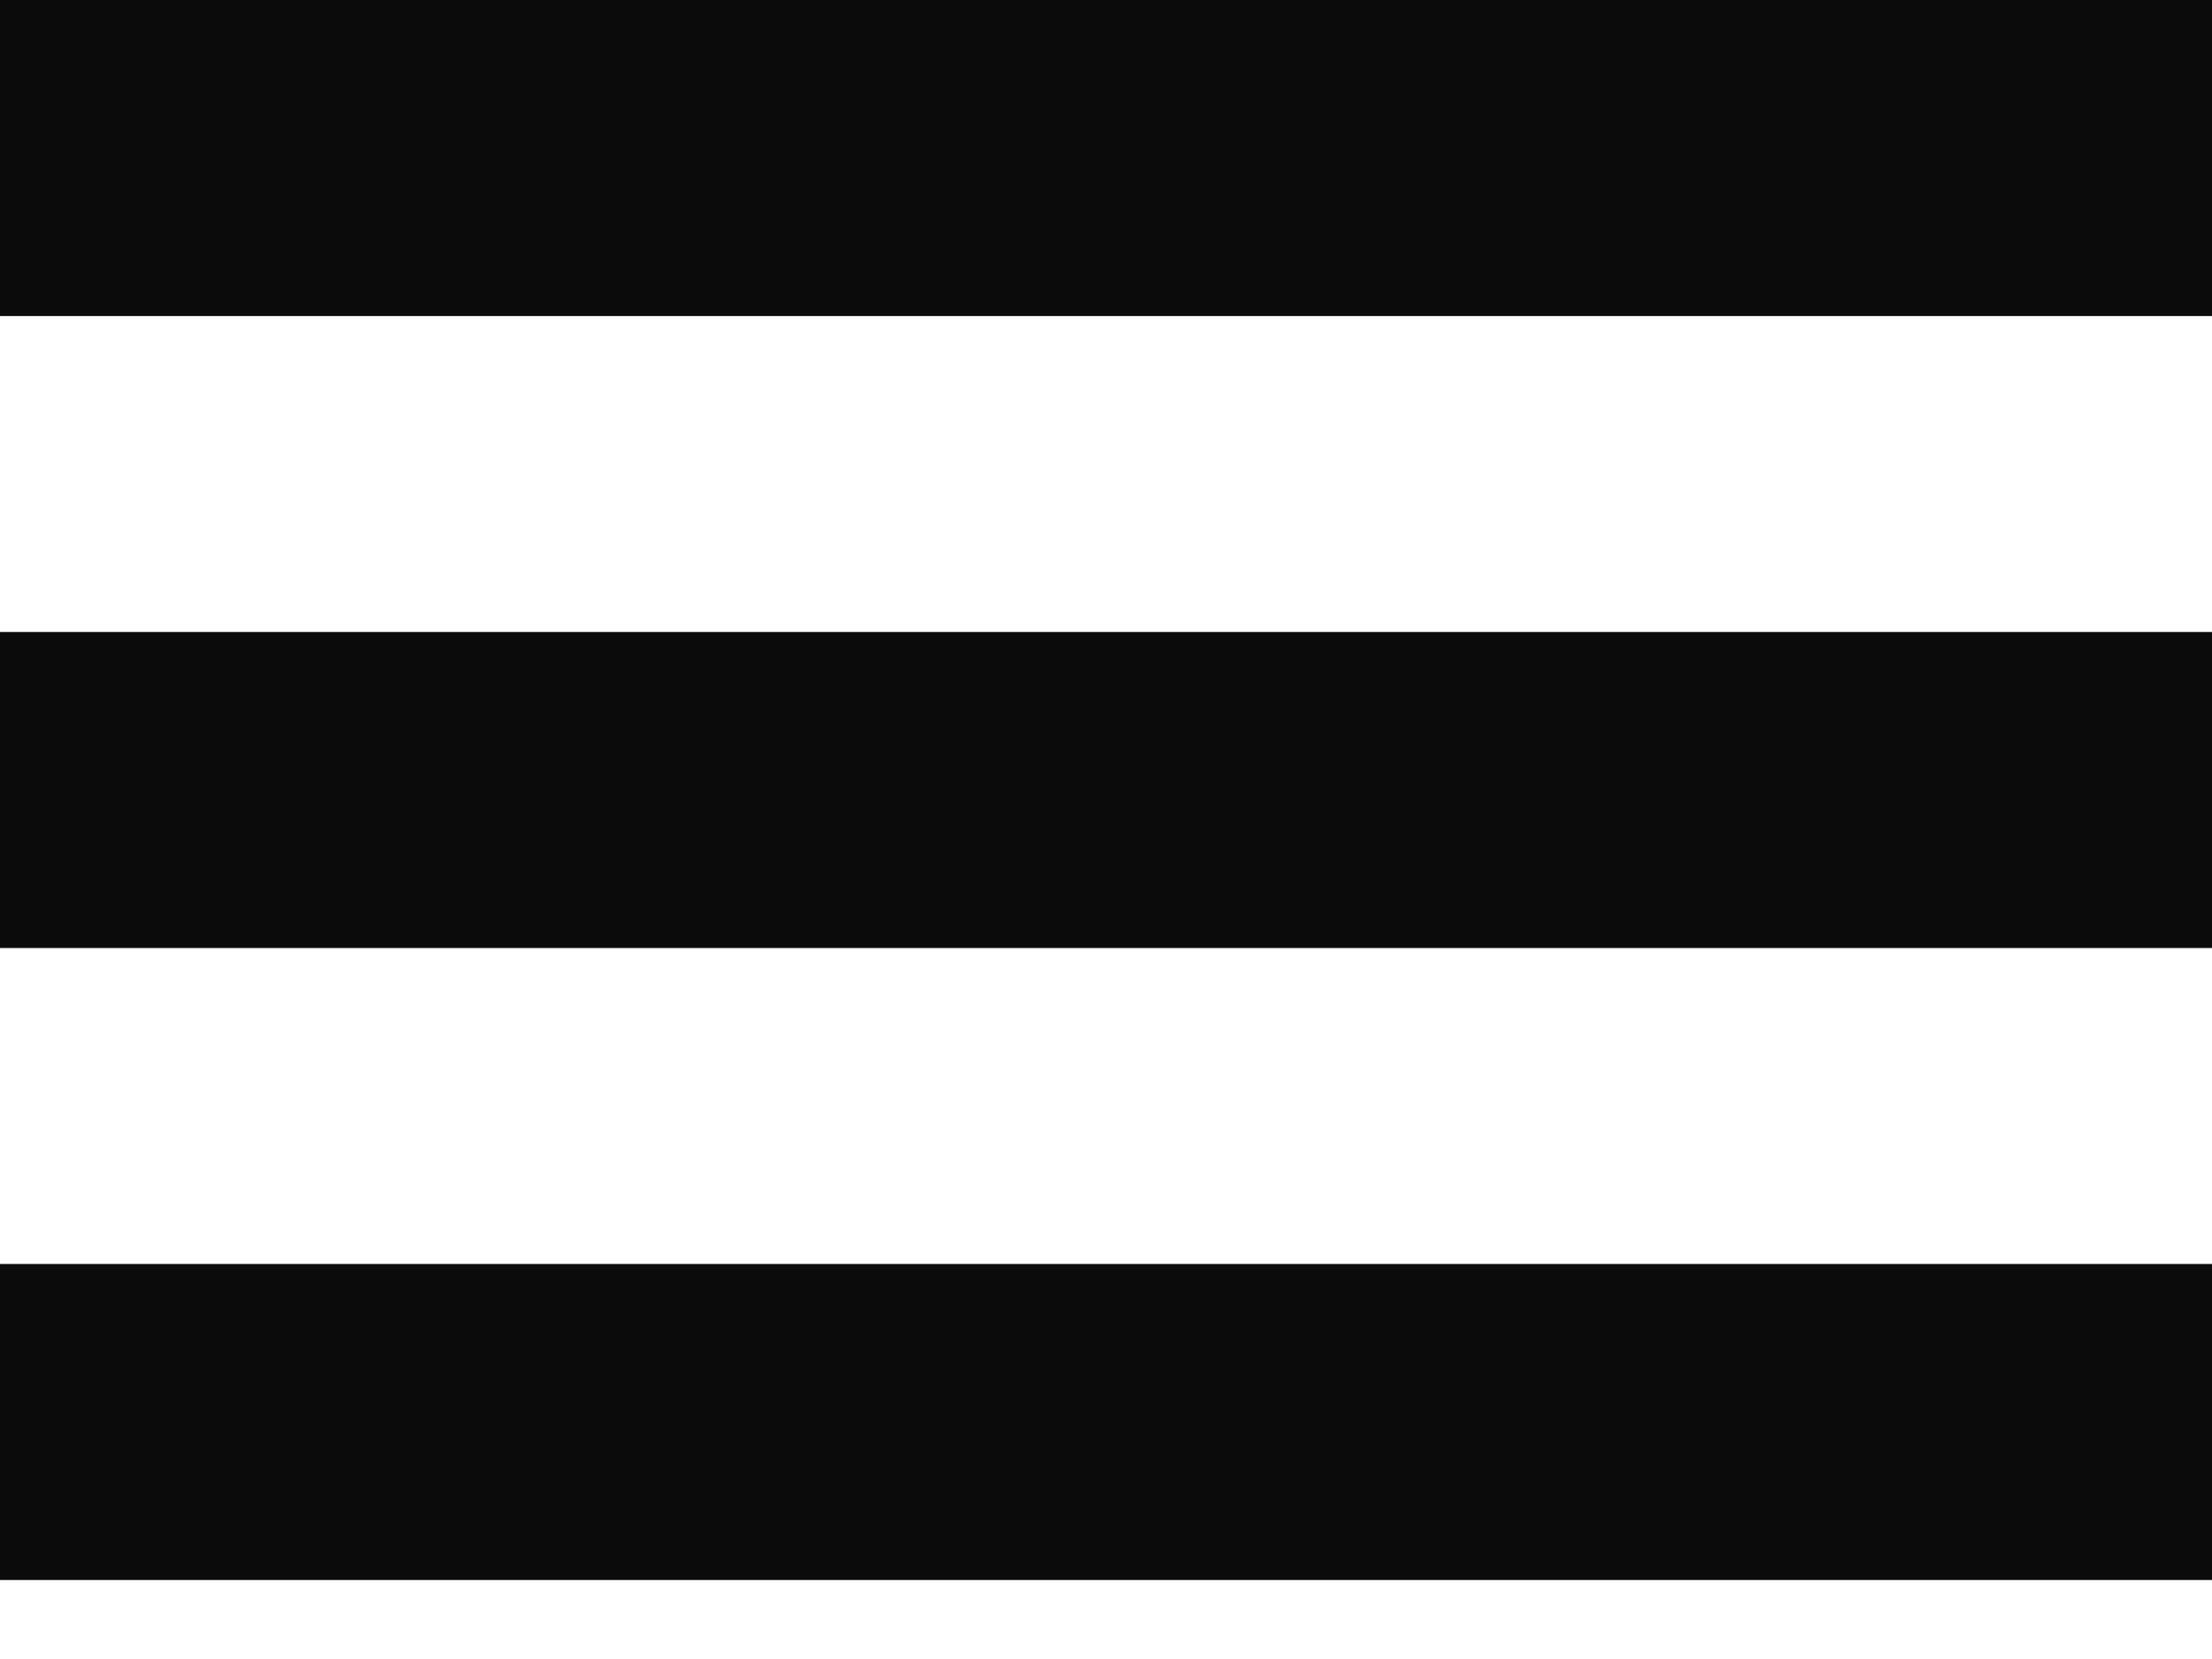 <svg width="24" height="18" viewBox="0 0 24 18" fill="none" xmlns="http://www.w3.org/2000/svg">
<path d="M0 17.143H24V13.714H0V17.143ZM0 0V3.429H24V0H0ZM0 10.286H24V6.857H0V10.286Z" fill="#0B0B0B"/>
</svg>
